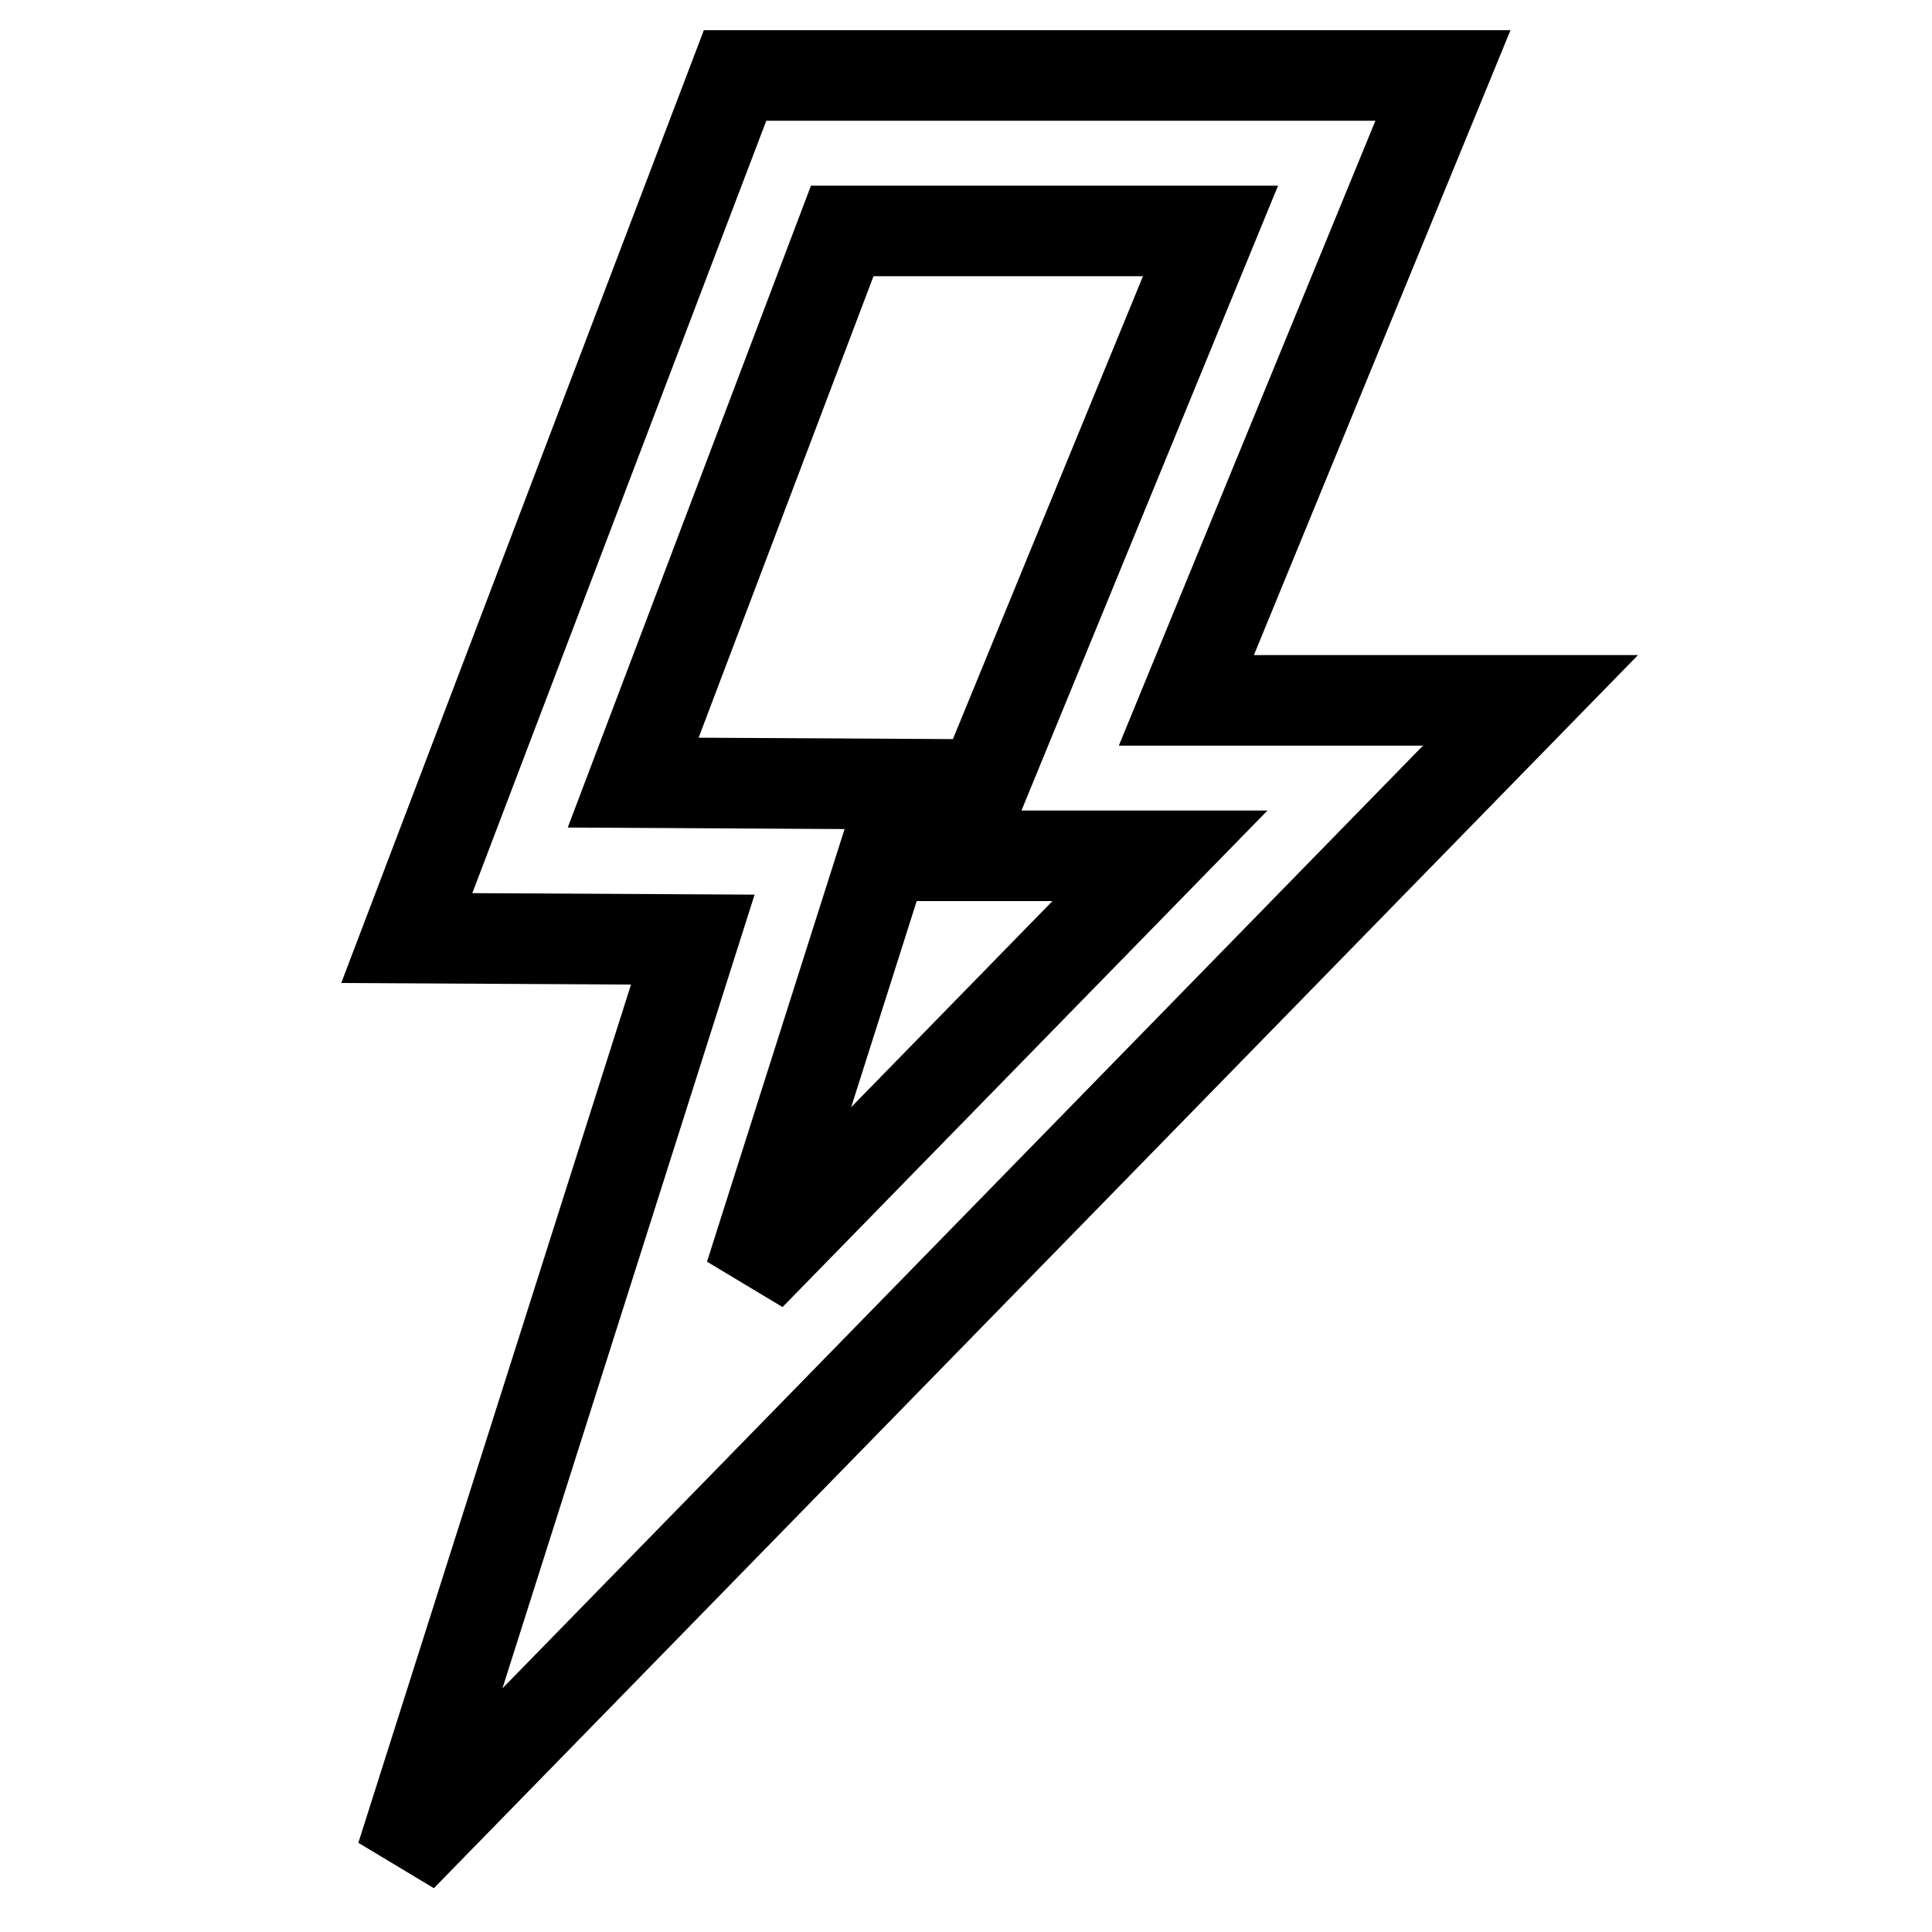 <?xml version="1.0" encoding="utf-8"?>
<!-- Svg Vector Icons : http://www.onlinewebfonts.com/icon -->
<!DOCTYPE svg PUBLIC "-//W3C//DTD SVG 1.1//EN" "http://www.w3.org/Graphics/SVG/1.1/DTD/svg11.dtd">
<svg version="1.1" xmlns="http://www.w3.org/2000/svg" xmlns:xlink="http://www.w3.org/1999/xlink" x="0px" y="0px" viewBox="0 0 256 256" enable-background="new 0 0 256 256" xml:space="preserve">
<g> <path stroke-width="12" fill-opacity="0" stroke="#000000"  d="M53.2,246l38.6-121.5l-37.9-0.2L97.4,10h93.8l-34,82.8h45.6L53.2,246z M83.9,103.7l36.2,0.2L99.4,169 l54.3-55.6h-27.3l34-82.8h-48.8L83.9,103.7z"/></g>
</svg>